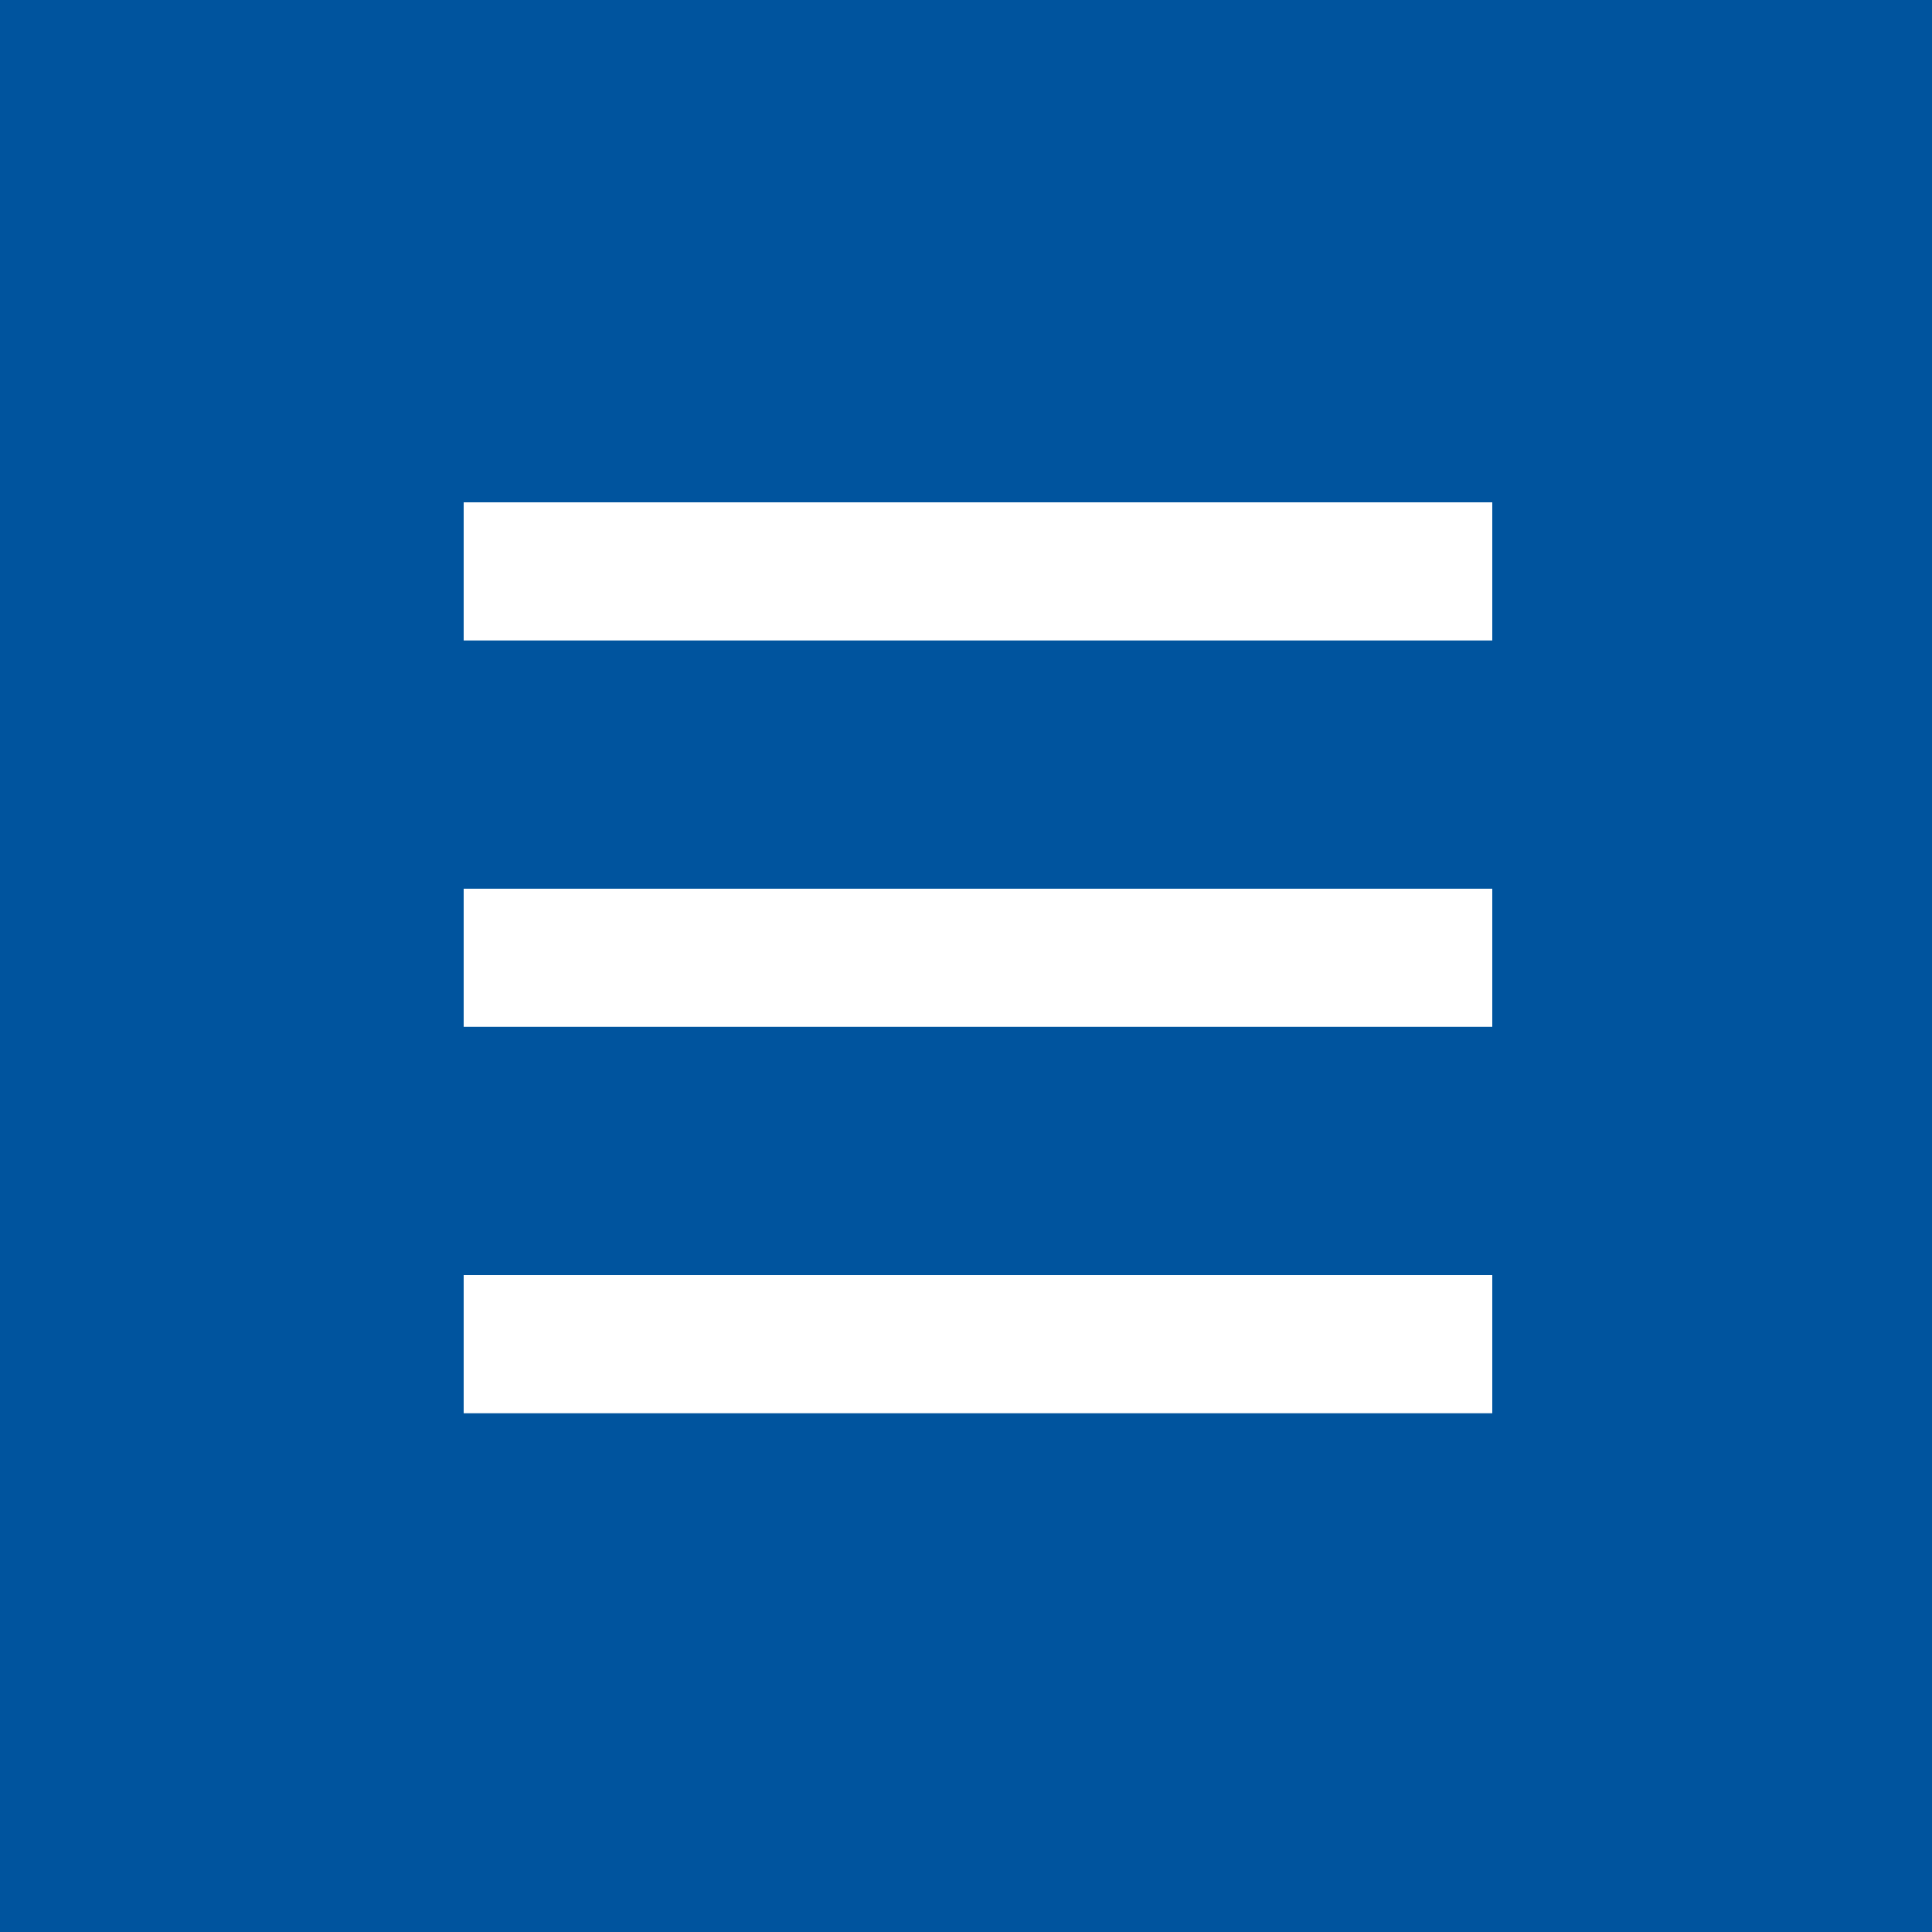 <svg width="50" height="50" viewBox="0 0 50 50" fill="none" xmlns="http://www.w3.org/2000/svg">
<rect x="0" y="0" width="50" height="50" fill="#808080" stroke="none"/>
<g clip-path="url(#clip0_289_14214)">
<path d="M50 0H0V50H50V0Z" fill="#00549E"/>
<path fill-rule="evenodd" clip-rule="evenodd" d="M38.62 13H12V16.575H38.62V13ZM38.62 23H12V26.575H38.62V23ZM12 33H38.62V36.575H12V33Z" fill="white"/>
</g>
<defs>
<clipPath id="clip0_289_14214">
<rect width="50" height="50" fill="white"/>
</clipPath>
</defs>
</svg>
